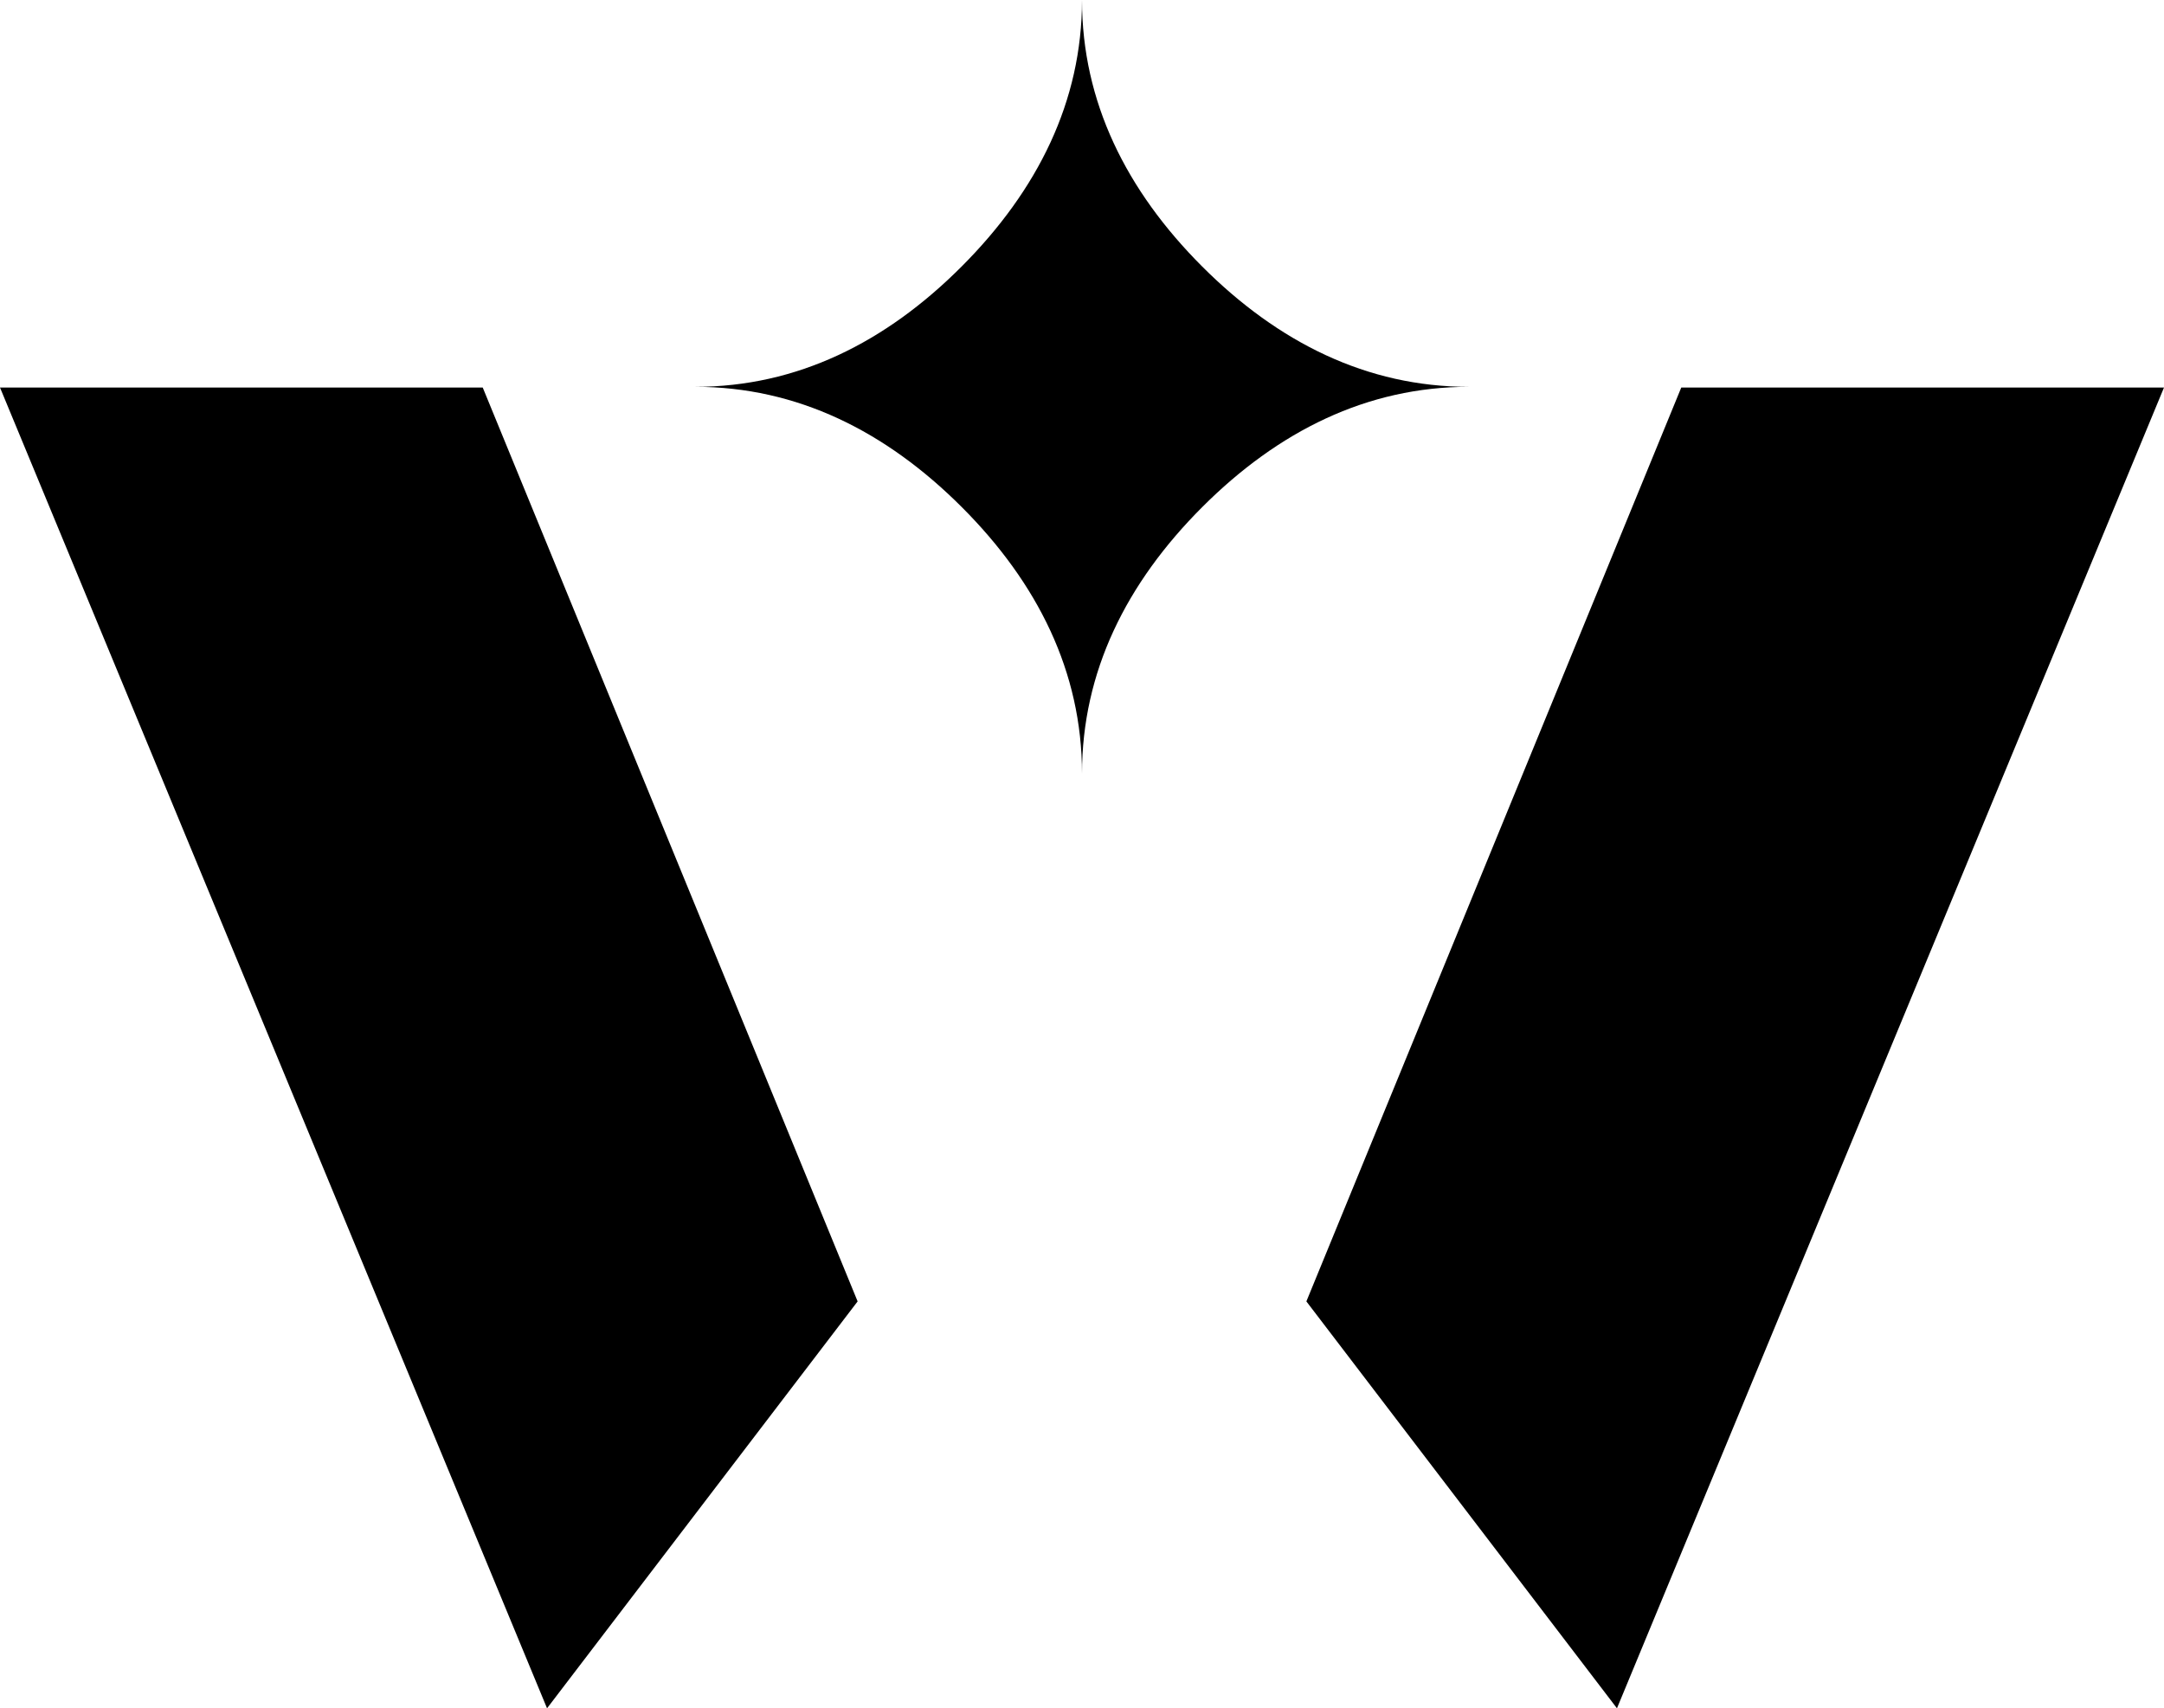 <svg width="1519" height="1199" viewBox="0 0 1519 1199" fill="none" xmlns="http://www.w3.org/2000/svg">
<path d="M383.992 1199L0 272H338.849L602 913.416L383.992 1199Z" fill="black"/>
<path d="M1135.01 1199L1519 272H1180.15L917 913.416L1135.01 1199Z" fill="black"/>
<path fill-rule="evenodd" clip-rule="evenodd" d="M759.5 543C759.5 471.634 728.435 409.239 675.098 355.902C621.761 302.565 559.41 271.5 488 271.5C559.41 271.5 621.761 240.435 675.098 186.966C728.435 133.496 759.5 71.145 759.5 0C759.5 71.366 790.565 133.761 843.902 187.098C897.239 240.435 959.59 271.5 1031 271.5C959.634 271.5 897.239 302.565 843.902 355.902C790.565 409.239 759.5 471.59 759.5 543Z" fill="black"/>
</svg>
